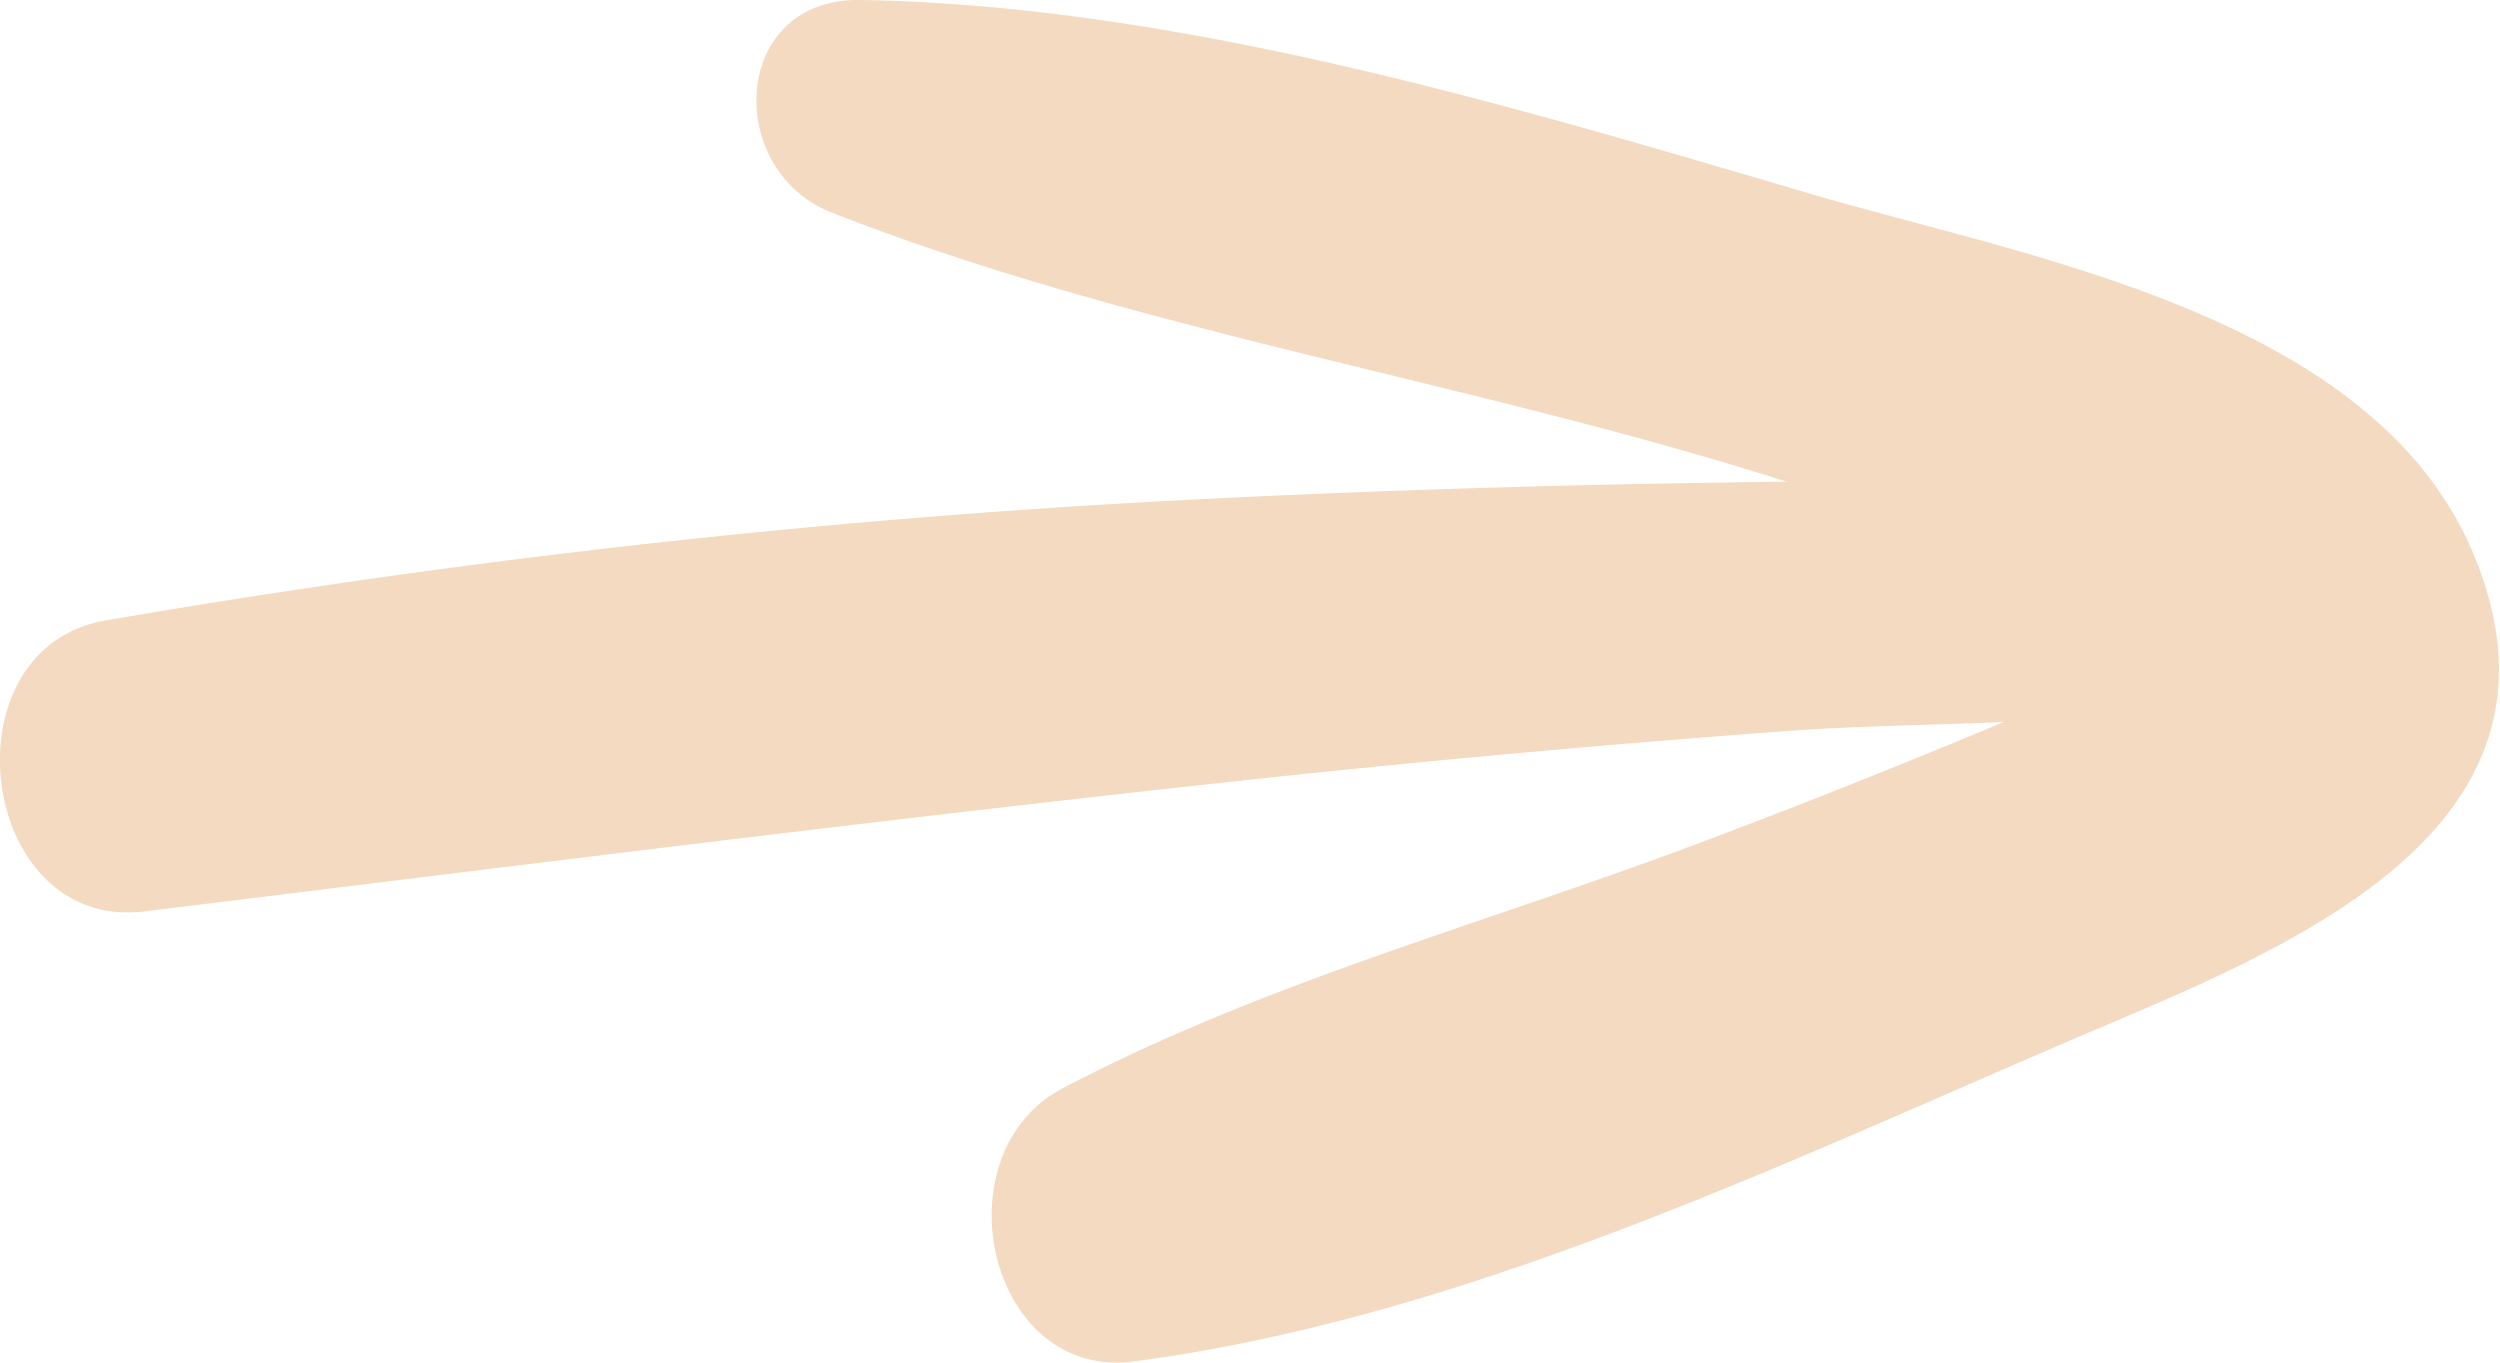 <svg xmlns="http://www.w3.org/2000/svg" viewBox="0 0 69.29 37.77"><defs><style>.cls-1{fill:#f3dac0;}</style></defs><title>Fichier 3</title><g id="Calque_2" data-name="Calque 2"><g id="Layer_1" data-name="Layer 1"><path class="cls-1" d="M31.45,37.73C40.34,36.55,48.85,32.51,57,29c5.47-2.38,14.72-5.55,11.65-13.41C66,8.74,56.23,7.16,50.14,5.36,41.75,2.89,32.65.15,23.85,0c-3.6-.06-3.79,4.72-.8,5.89,8.41,3.3,17.75,4.68,26.47,7.46-5.17.06-10.34.2-15.51.45a253.83,253.83,0,0,0-31.1,3.4C-1.59,18-.6,25.82,4,25.26,14.31,24,24.6,22.69,34.92,21.58q7.3-.78,14.62-1.32c1.89-.14,3.92-.16,6-.25-2.82,1.18-5.65,2.31-8.51,3.38-5.87,2.21-12,3.84-17.59,6.78C26,32,27.37,38.28,31.45,37.73Z"/></g></g></svg>